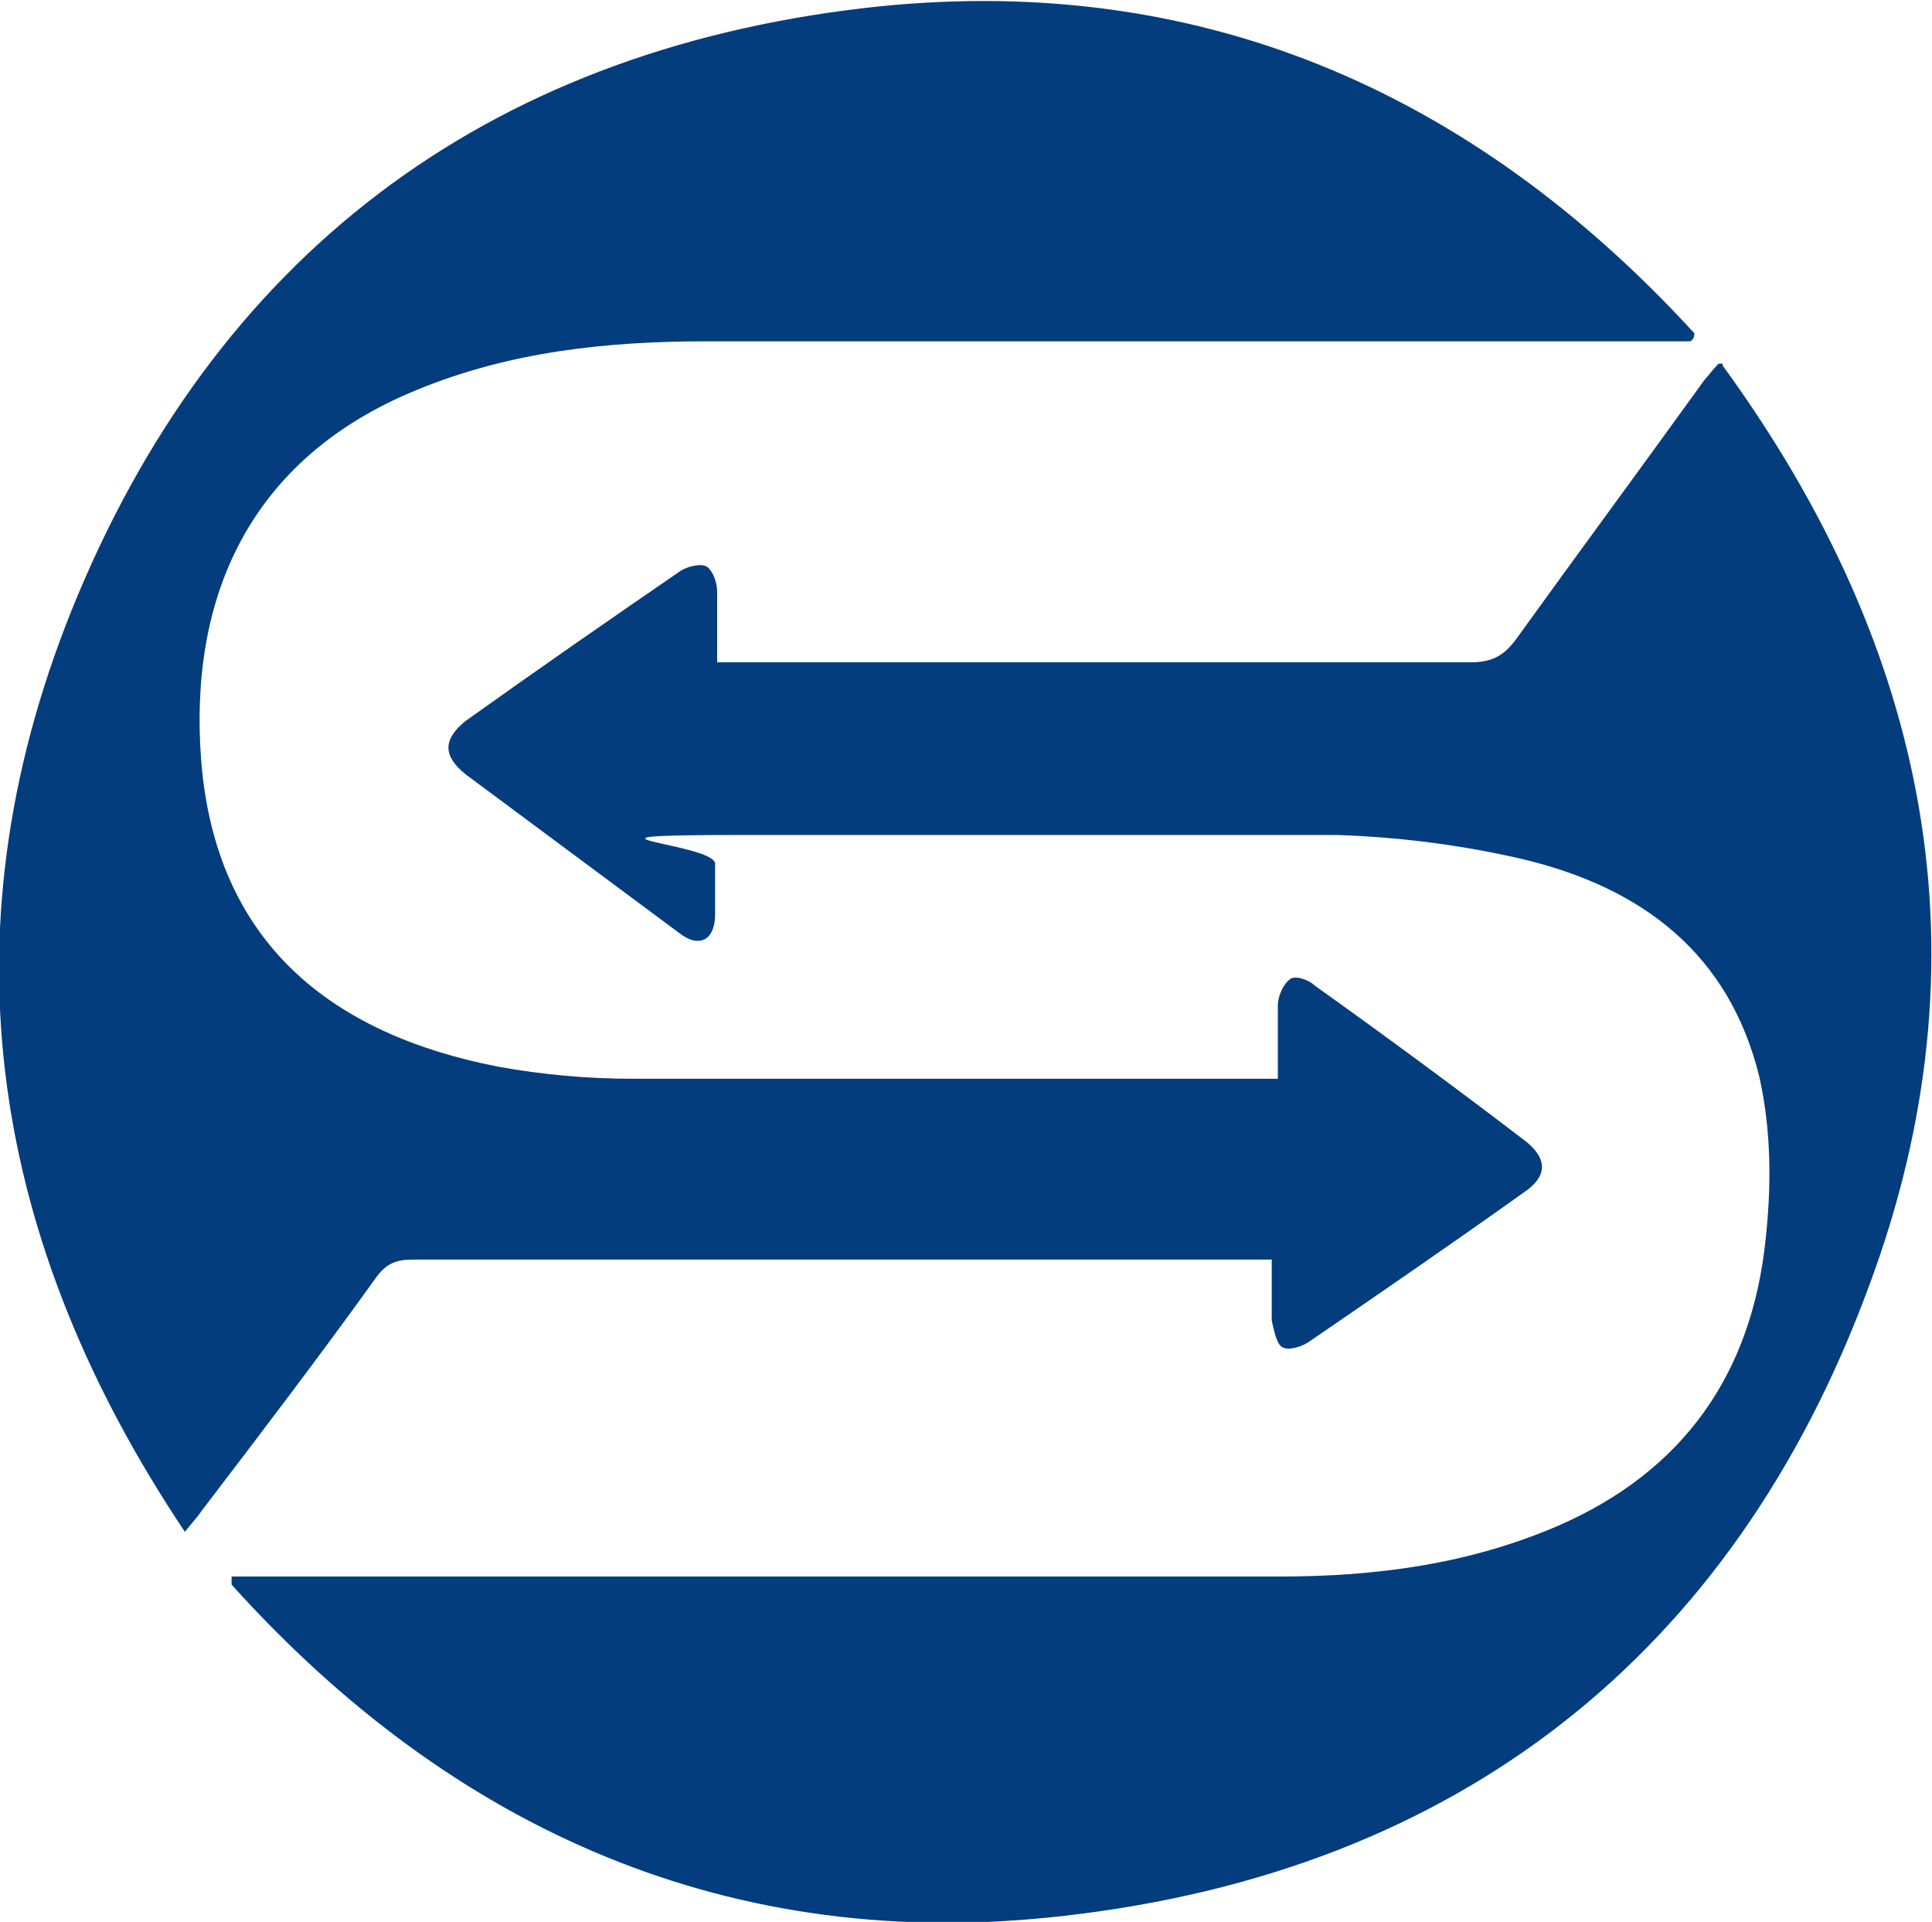 <svg xmlns="http://www.w3.org/2000/svg" id="Layer_1" viewBox="0 0 95.1 94.6"><path d="m83.2,16.8h-48.4c-4.9,0-9.7.5-14.3,2.4-8.3,3.4-11.2,10.3-10.6,18.2.7,9,6.4,13.5,14.6,15.1,2.2.4,4.4.6,6.7.6h31.7v-3.6c0-.5.3-1.1.6-1.3.2-.2.9,0,1.2.3,3.5,2.5,6.9,5,10.3,7.6,1.2.9,1.2,1.8,0,2.6-3.5,2.5-7,4.9-10.5,7.3-.4.3-1.1.5-1.4.3-.3-.2-.4-.9-.5-1.3v-3H20.3c-.8,0-1.3.2-1.8.9-2.8,3.9-5.7,7.7-8.6,11.5-.2.3-.4.5-.8,1C-.4,61.2-2.9,46.1,3.5,30.1,10.5,12.7,23.8,2.6,42.5.4c16.3-1.9,29.9,4,40.9,16,0,.1,0,.3-.2.4Z" style="fill:#043d7e;"></path><path d="m84.8,18c10.2,14,13.2,29.2,7.2,45.3-6.7,18.2-20.3,28.8-39.6,31-16.4,1.9-30.1-4.2-41-16.3v-.4h51.6c4.7,0,9.3-.6,13.7-2.5,6.2-2.7,9.5-7.5,10.2-14,.3-2.7.3-5.4-.3-8.1-1.5-6.1-5.8-9.3-11.6-10.7-3-.7-6.1-1.1-9.2-1.2-9.8,0-19.5,0-29.3,0s-1.4.4-1.3,1.4v2.5c0,1.3-.8,1.7-1.8.9-3.5-2.6-7-5.2-10.5-7.8-1.1-.9-1.1-1.7,0-2.6,3.5-2.5,7.1-5,10.6-7.4.3-.2,1-.4,1.3-.2.3.2.5.8.5,1.2v3.5h37.1c1,0,1.6-.3,2.2-1.1,3.1-4.3,6.2-8.5,9.3-12.8.2-.2.3-.4.7-.8h.2Z" style="fill:#043d7e;"></path></svg>